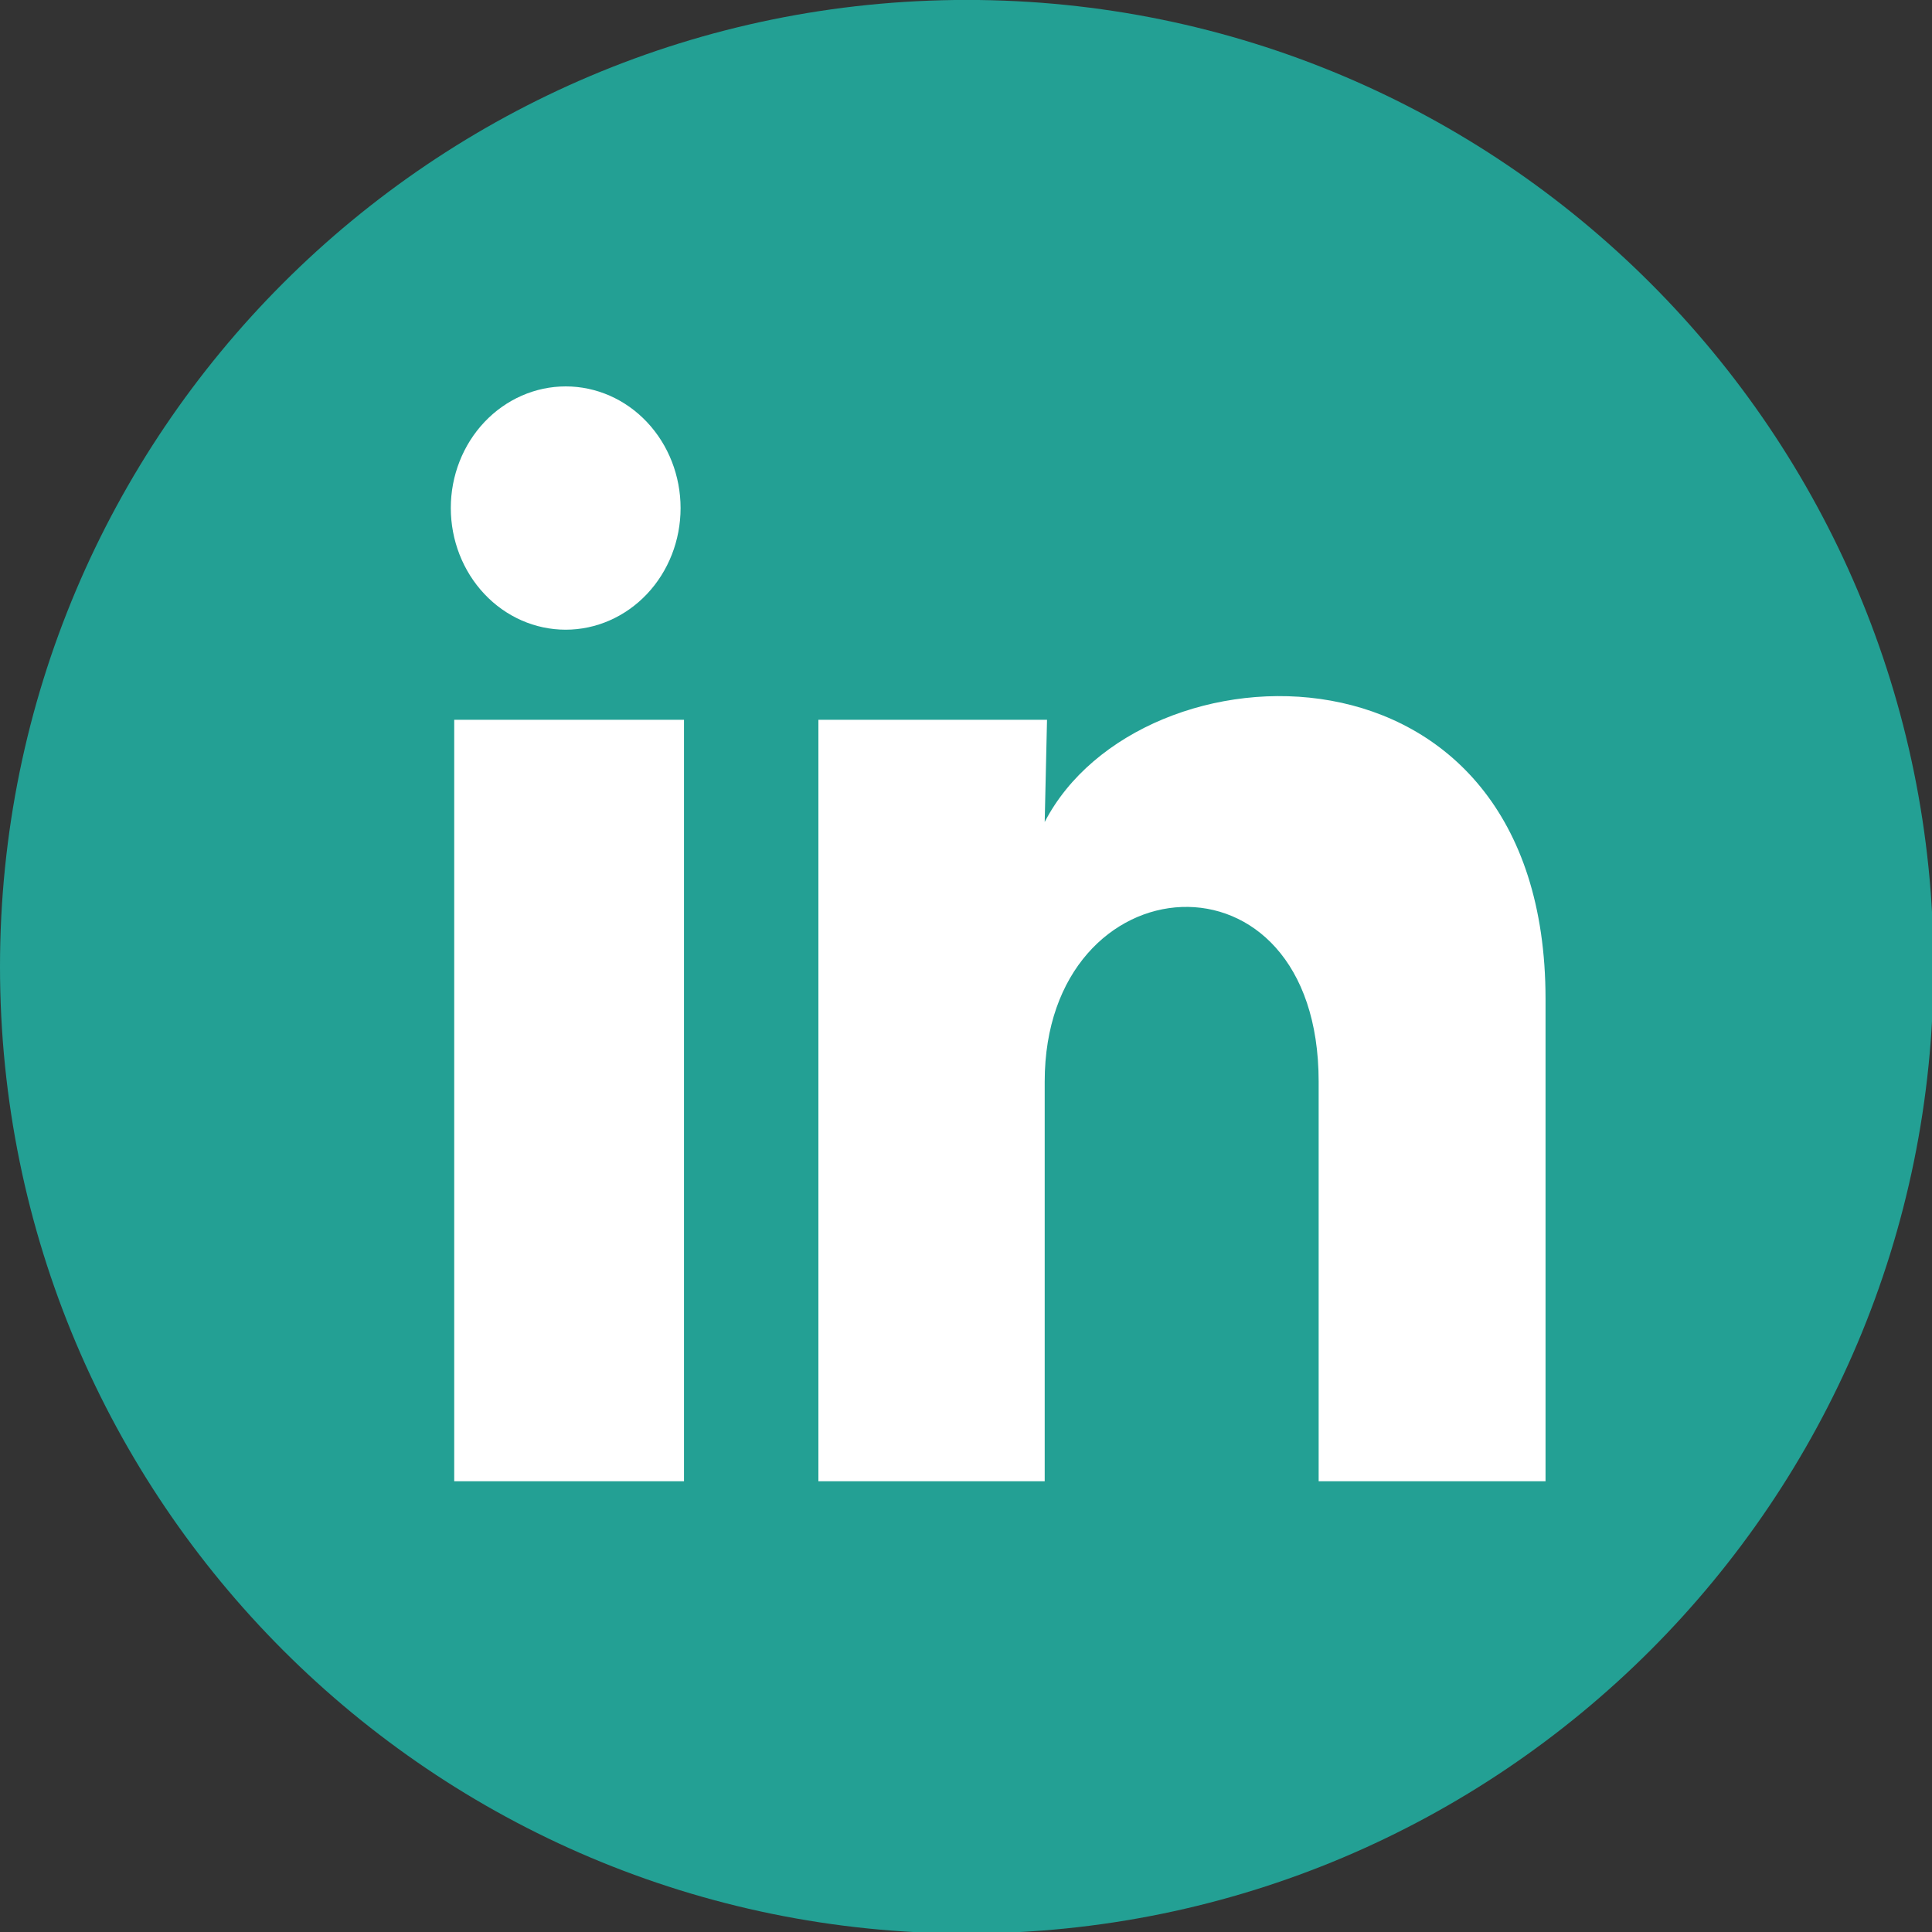 <svg version="1.1" viewBox="0 0 30 30" xmlns="http://www.w3.org/2000/svg">
<rect x="0" y="0" width="30" height="30" fill="#333333" stroke="none"/>
<path d="m15.012 30.023c8.291 0 15.012-6.721 15.012-15.012 0-8.291-6.721-15.012-15.012-15.012-8.291 0-15.012 6.721-15.012 15.012 0 8.291 6.721 15.012 15.012 15.012z" fill="#23A094"/>
<path d="m10.568 7.89c-3e-4 0.501-0.188 0.981-0.523 1.335-0.335 0.354-0.789 0.553-1.262 0.553-0.473-2.5e-4 -0.927-0.199-1.261-0.554-0.334-0.354-0.522-0.835-0.522-1.336s0.188-0.981 0.523-1.335c0.335-0.354 0.789-0.553 1.262-0.553 0.473 2.5e-4 0.927 0.199 1.261 0.554 0.334 0.354 0.522 0.835 0.522 1.336zm0.053 3.287h-3.568v11.824h3.568v-11.824zm5.637 0h-3.55v11.824h3.514v-6.205c0-3.456 4.254-3.777 4.254 0v6.205h3.523v-7.489c0-5.827-6.297-5.61-7.777-2.748l0.036-1.587z" fill="#fff"/>
</svg>
